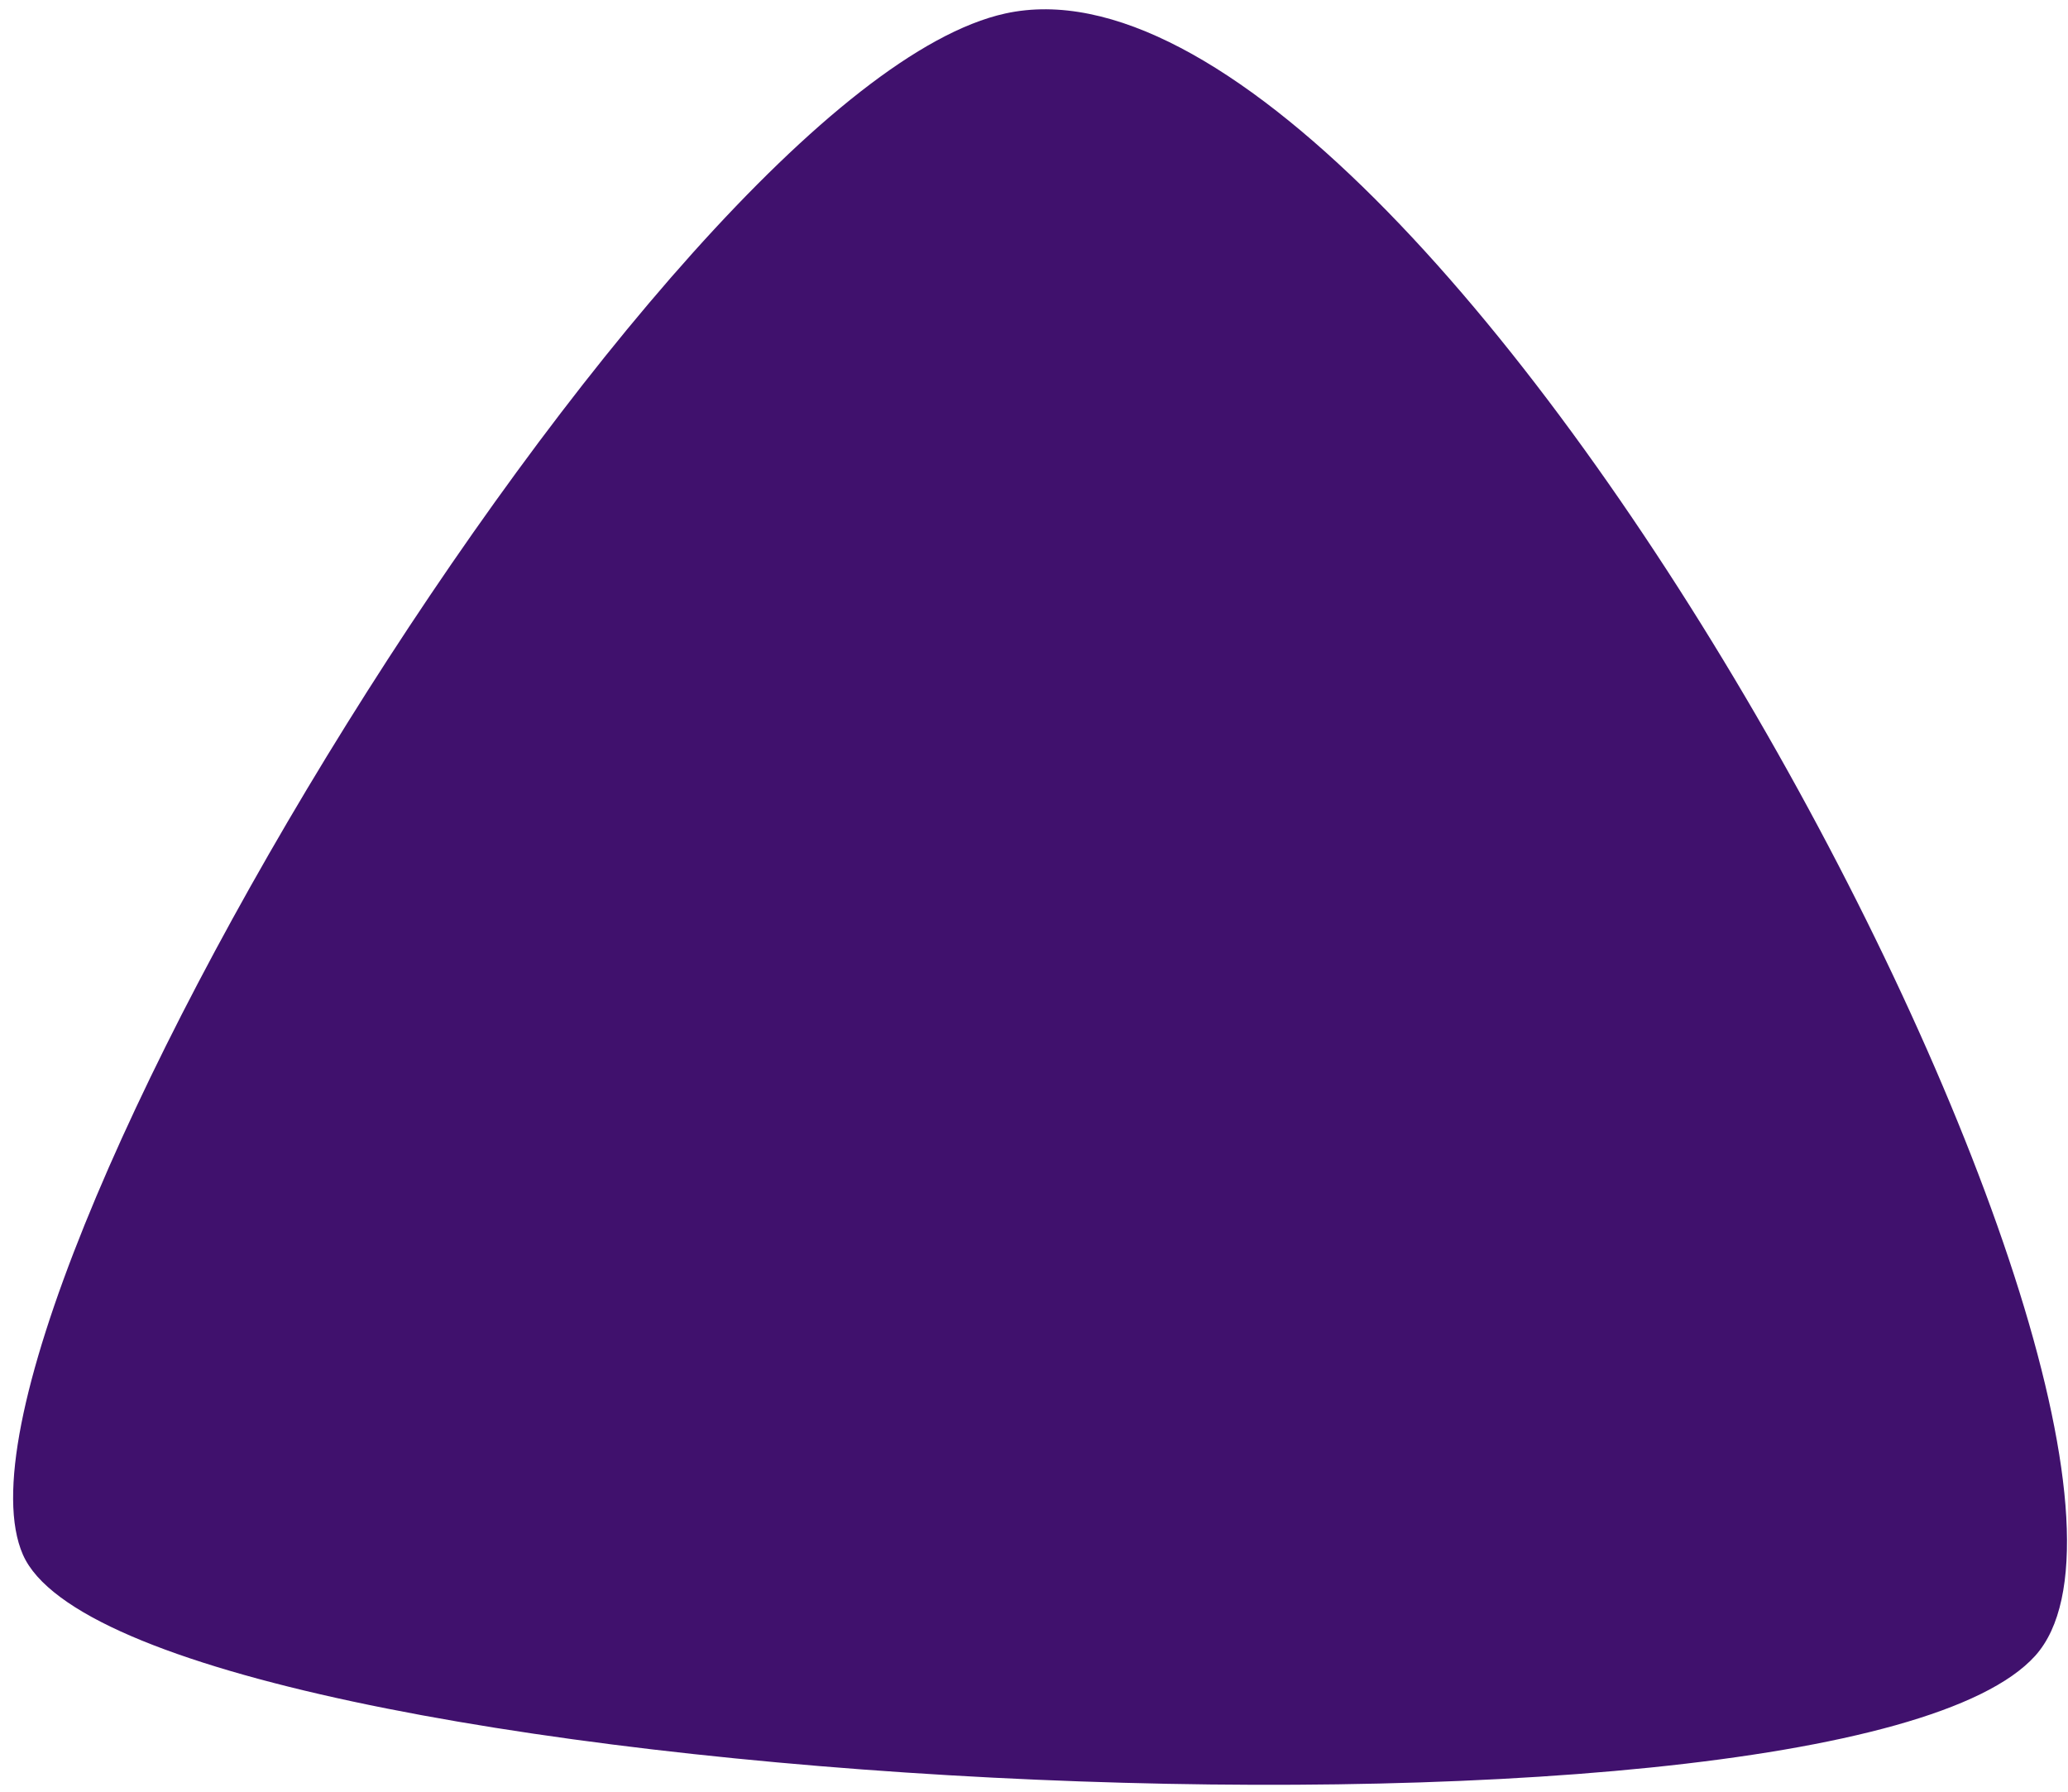<svg width="157" height="136" viewBox="0 0 157 136" fill="none" xmlns="http://www.w3.org/2000/svg">
<path d="M76.311 1.026C50.317 6.754 -6.117 100.086 1.739 118.008C9.596 135.93 139.266 142.669 154.518 125.677C169.769 108.686 108.803 -6.133 76.311 1.026Z" fill="#40116D"/>
</svg>
